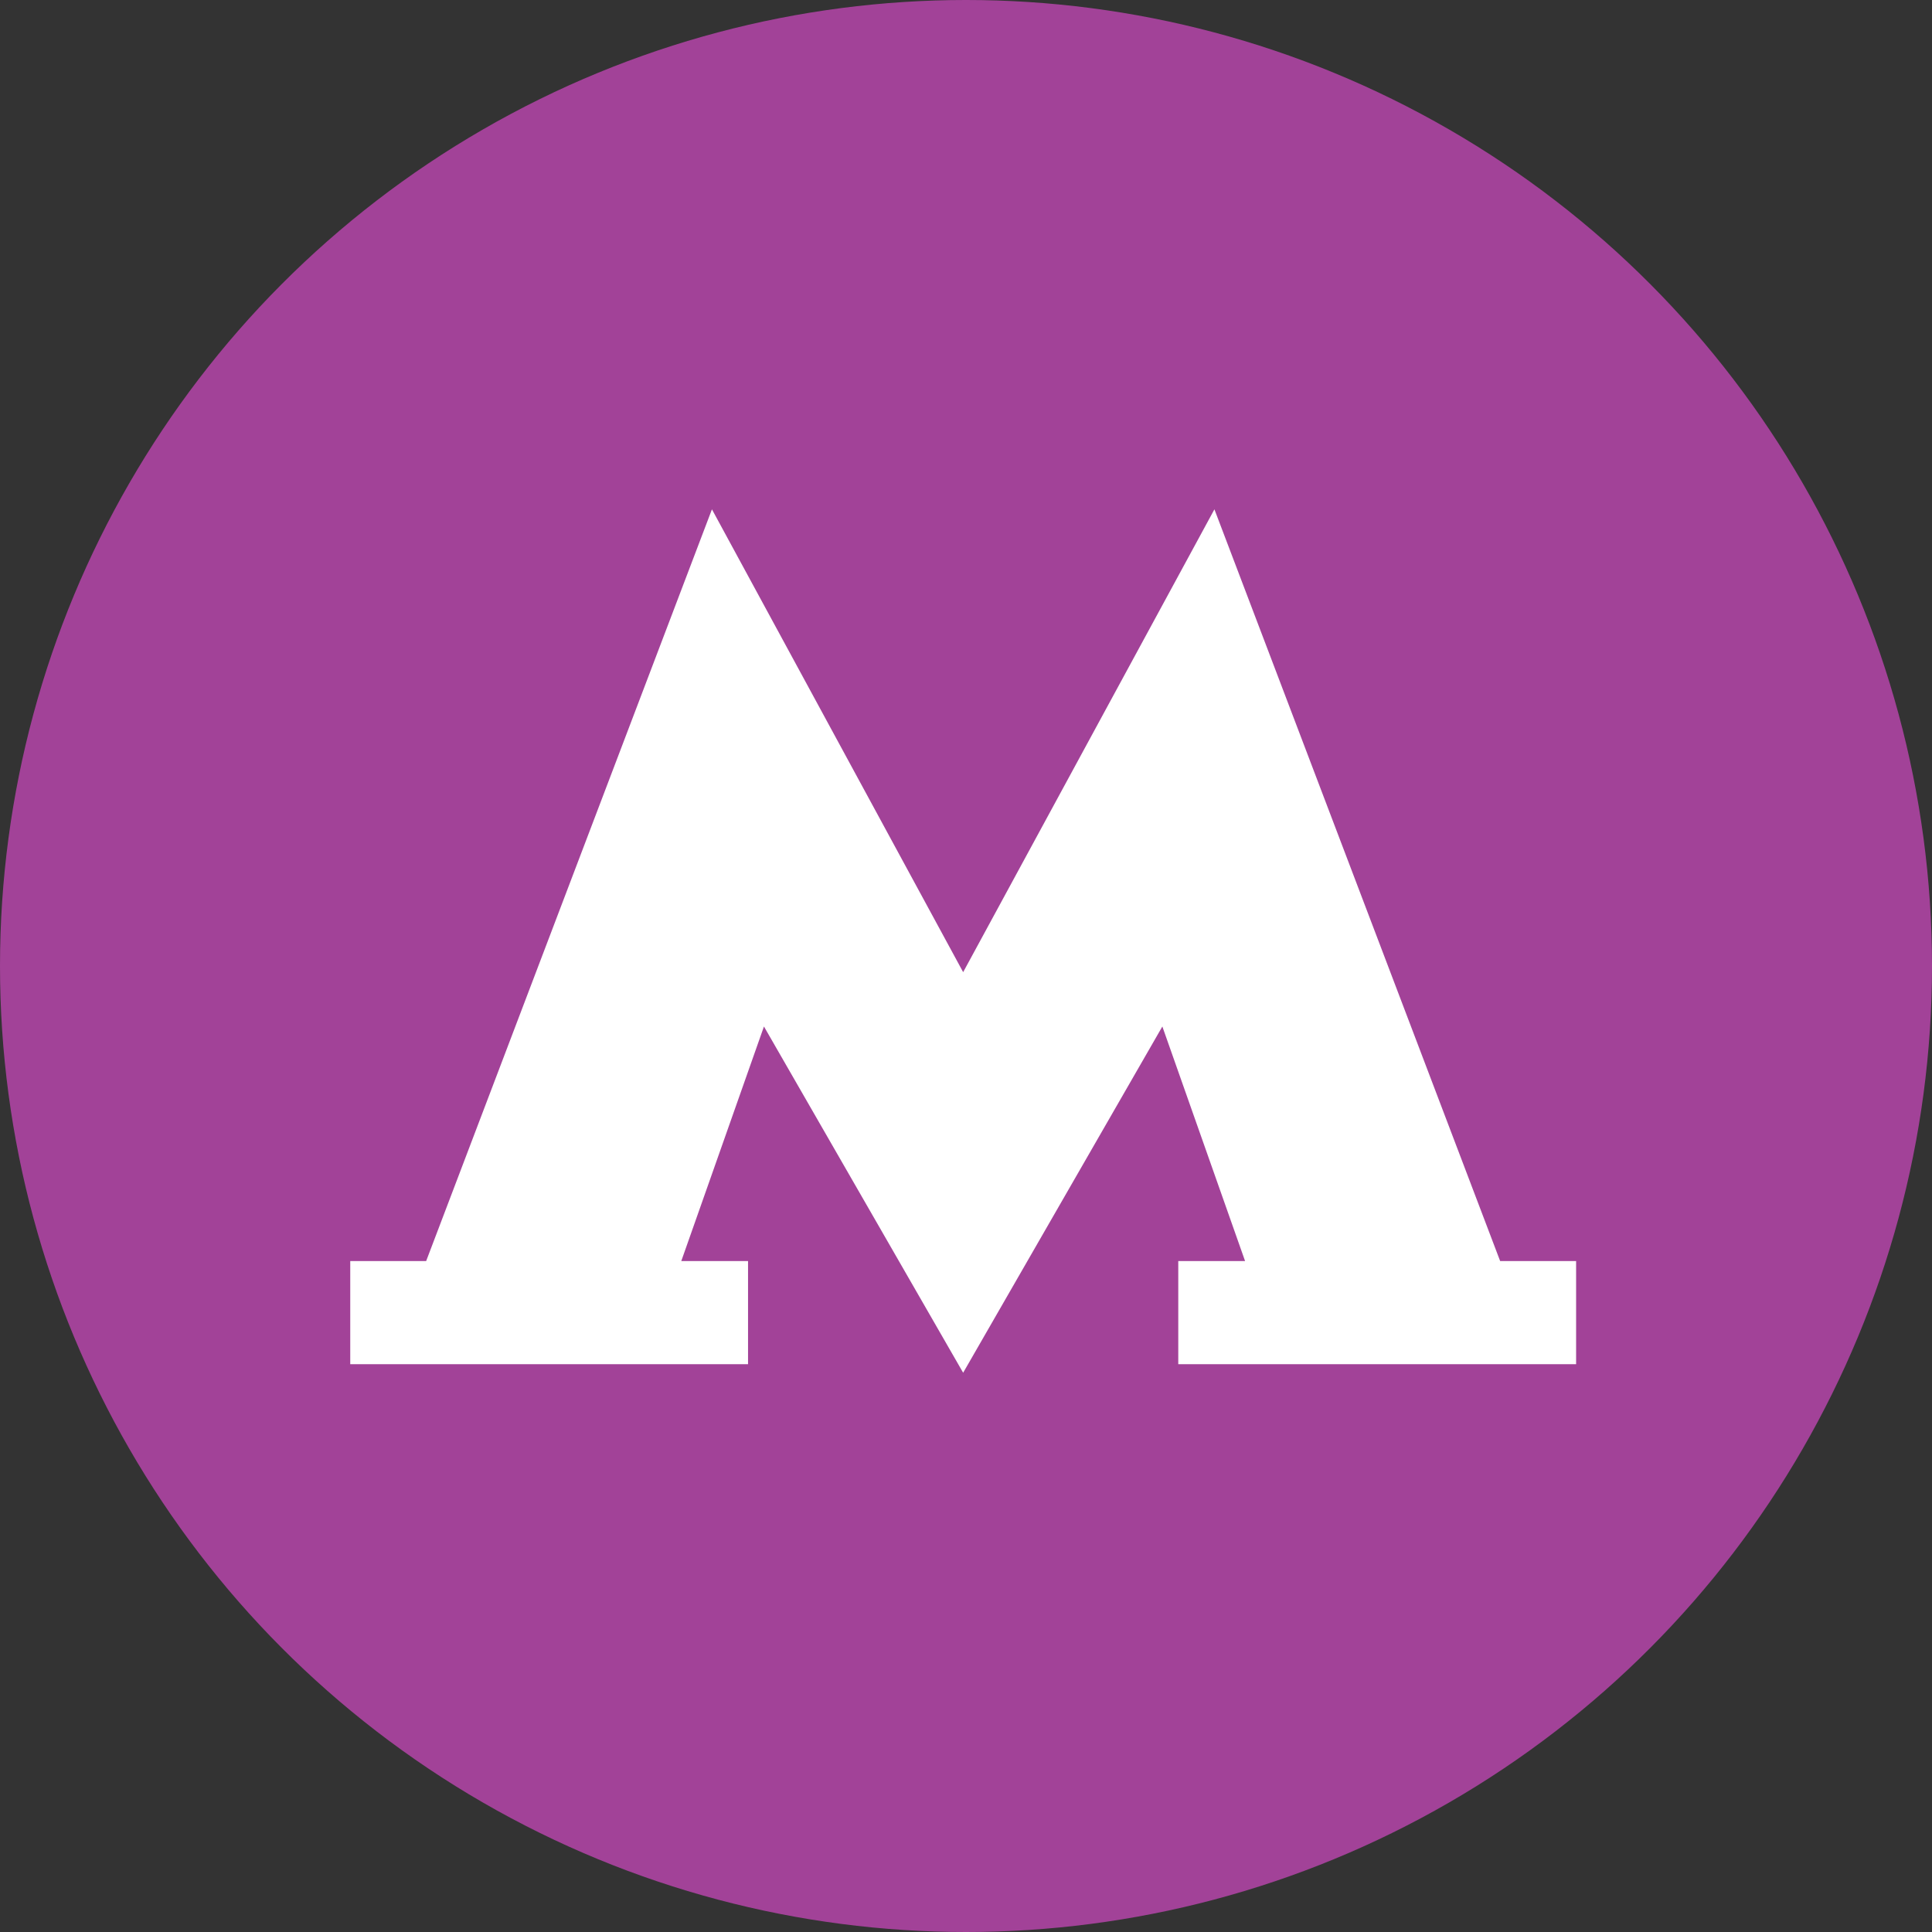 <?xml version="1.0" encoding="utf-8"?>
<!-- Generator: Adobe Illustrator 16.0.0, SVG Export Plug-In . SVG Version: 6.00 Build 0)  -->
<!DOCTYPE svg PUBLIC "-//W3C//DTD SVG 1.1//EN" "http://www.w3.org/Graphics/SVG/1.1/DTD/svg11.dtd">
<svg version="1.1" xmlns="http://www.w3.org/2000/svg" xmlns:xlink="http://www.w3.org/1999/xlink" x="0px" y="0px" width="38px"
	 height="38px" viewBox="0 0 38 38" enable-background="new 0 0 38 38" xml:space="preserve">
<rect x="0" y="0" width="38" height="38" fill="#333333" stroke="none"/>
<g id="notes">
</g>
<g id="icon">
	<g>
		<g>
			<circle fill="#A24298" cx="19" cy="19" r="19"/>
			<polygon fill="#FFFFFF" points="18.944,27 22.862,20.19 24.489,24.803 23.175,24.803 23.175,26.832 31,26.832 31,24.803 
				29.506,24.803 23.886,10.018 18.944,19.121 14.003,10.018 8.382,24.803 6.889,24.803 6.889,26.832 14.713,26.832 14.713,24.803 
				13.4,24.803 15.026,20.19 			"/>
		</g>
	</g>
</g>
</svg>
